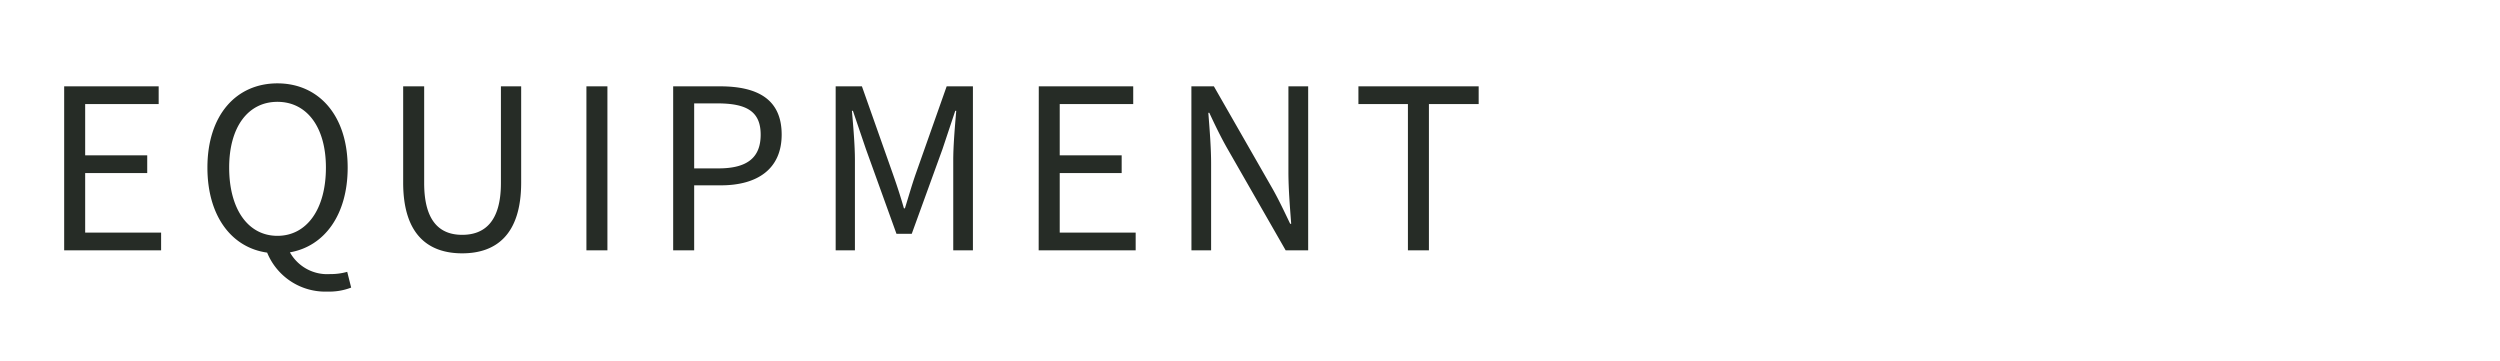 <svg xmlns="http://www.w3.org/2000/svg" width="180" height="26" viewBox="0 0 180 26">
  <g id="nav_3" transform="translate(-51 -378)">
    <rect id="Rettangolo_847" data-name="Rettangolo 847" width="180" height="26" transform="translate(51 378)" fill="red" opacity="0"/>
    <path id="Tracciato_728" data-name="Tracciato 728" d="M1.62,0H8.6V-1.278H3.132V-5.562H7.6V-6.84H3.132v-3.69H8.424v-1.278H1.62ZM16.974-1.044c-2.106,0-3.474-1.908-3.474-4.914,0-2.934,1.368-4.734,3.474-4.734s3.492,1.8,3.492,4.734C20.466-2.952,19.08-1.044,16.974-1.044ZM20.592,2.97a4.344,4.344,0,0,0,1.692-.288L22,1.548a4.42,4.42,0,0,1-1.242.162A3.075,3.075,0,0,1,17.874.144c2.484-.432,4.158-2.7,4.158-6.1,0-3.762-2.088-6.066-5.058-6.066s-5.04,2.286-5.04,6.066c0,3.474,1.728,5.76,4.3,6.12A4.521,4.521,0,0,0,20.592,2.97ZM30.276.216c2.412,0,4.248-1.314,4.248-5.094v-6.93H33.066v6.966c0,2.826-1.224,3.726-2.79,3.726-1.548,0-2.736-.9-2.736-3.726v-6.966H26.028v6.93C26.028-1.1,27.864.216,30.276.216ZM39.222,0h1.512V-11.808H39.222Zm6.246,0H46.98V-4.68h1.926c2.592,0,4.374-1.152,4.374-3.654,0-2.592-1.8-3.474-4.446-3.474H45.468ZM46.98-5.9v-4.68h1.674c2.07,0,3.114.558,3.114,2.25,0,1.674-.99,2.43-3.042,2.43ZM57.168,0h1.386V-6.516c0-1.044-.126-2.5-.216-3.528h.072l.936,2.754,2.2,6.1h1.1l2.214-6.1.918-2.754h.072c-.09,1.026-.216,2.484-.216,3.528V0H67.05V-11.808H65.16L62.928-5.49c-.288.828-.5,1.584-.774,2.466h-.072c-.252-.882-.5-1.638-.792-2.466l-2.232-6.318h-1.89ZM71.784,0h6.984V-1.278H73.3V-5.562H77.76V-6.84H73.3v-3.69h5.292v-1.278h-6.8Zm11,0H84.2V-6.21c0-1.224-.108-2.5-.2-3.69h.072c.4.864.828,1.746,1.278,2.538L89.568,0h1.62V-11.808H89.766v6.156c0,1.224.108,2.52.2,3.744h-.072c-.414-.864-.828-1.746-1.278-2.538L84.4-11.808h-1.62ZM98.37,0h1.512V-10.53h3.582v-1.278H94.806v1.278H98.37Z" transform="translate(54 396.024)" fill="#262c26"/>
  </g>
</svg>
